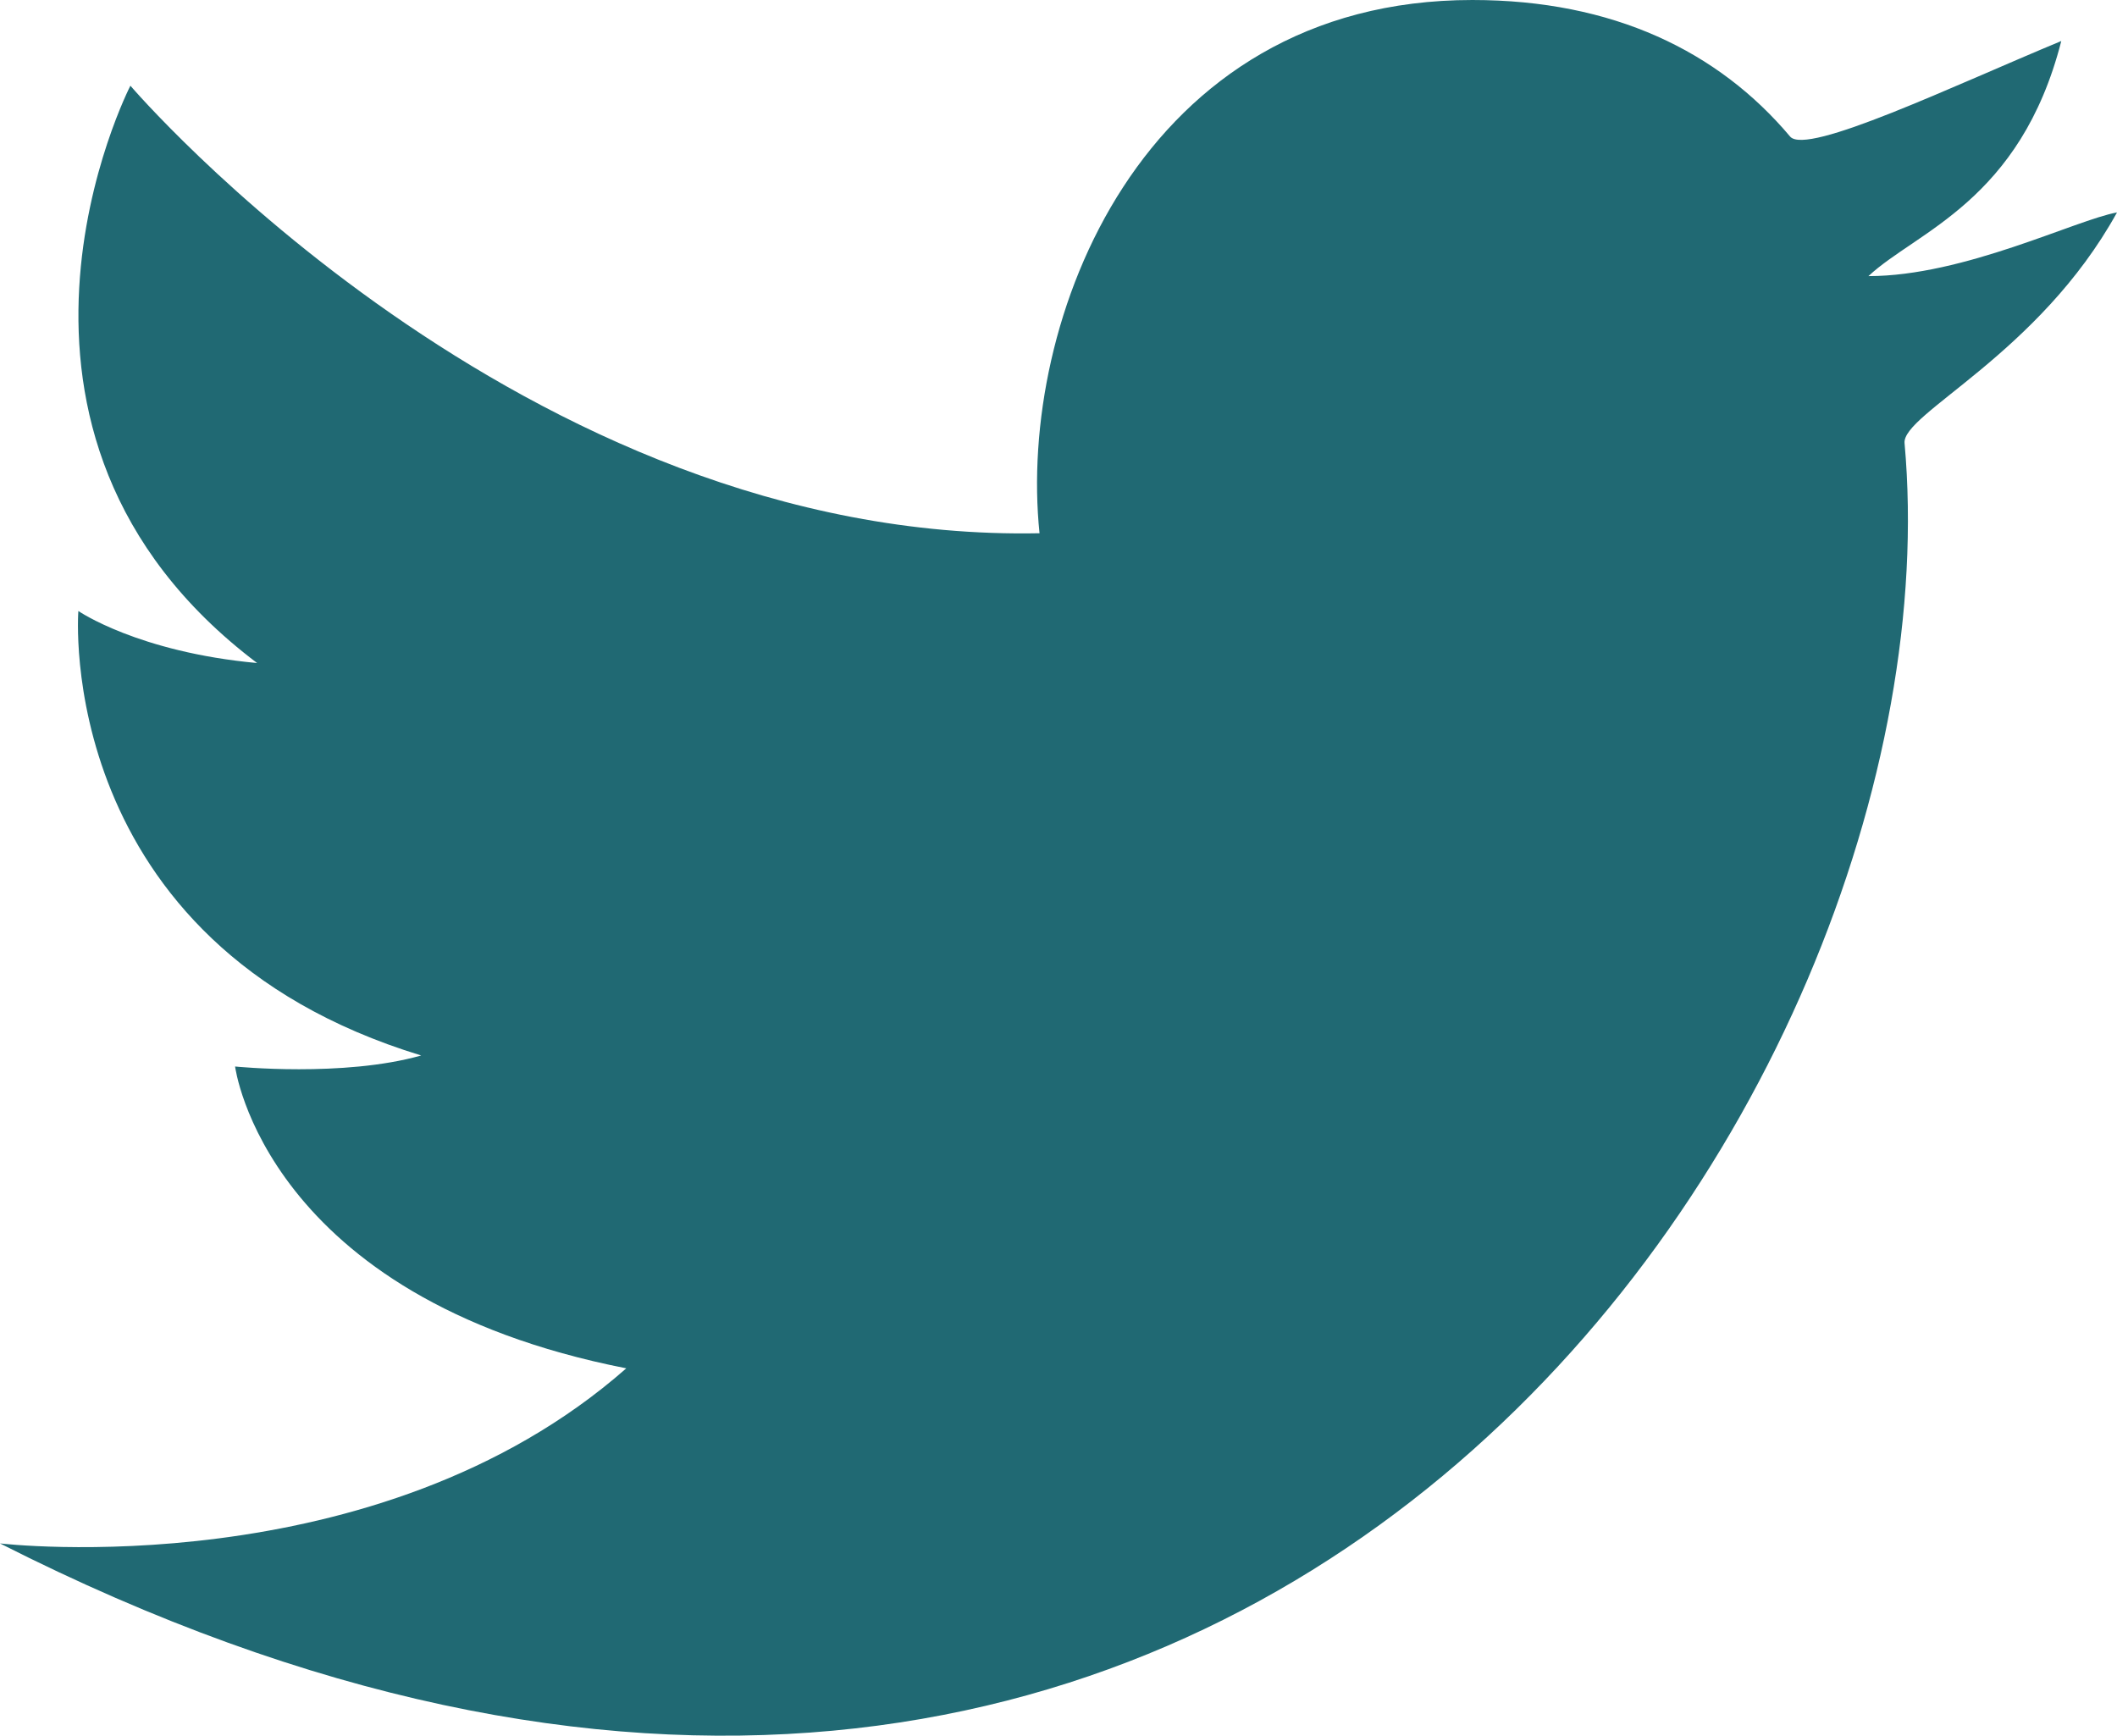 <?xml version="1.0" encoding="UTF-8"?><svg id="_イヤー_2" xmlns="http://www.w3.org/2000/svg" viewBox="0 0 34.58 28.35"><defs><style>.cls-1{fill:#206973;}</style></defs><g id="BOTTOM"><path class="cls-1" d="M29.24,2.23c.27,.32,2.67-.83,4.43-1.56-.67,2.62-2.37,3.11-3.15,3.84,1.56,0,3.39-.92,4.06-1.04-1.28,2.32-3.52,3.29-3.47,3.77,.96,10.67-10.71,28.32-31.11,17.97,0,0,6.15,.73,10.23-2.86-5.91-1.16-6.39-4.93-6.39-4.93,0,0,1.77,.18,3.04-.18C.85,15.4,1.28,9.98,1.28,9.98c0,0,.97,.67,2.92,.85C-.79,7.06,2.13,1.4,2.13,1.4c0,0,6.39,7.48,14.85,7.31-.36-3.47,1.65-8.71,7.07-8.71,2.3,0,4.02,.84,5.19,2.23Z"/></g></svg>